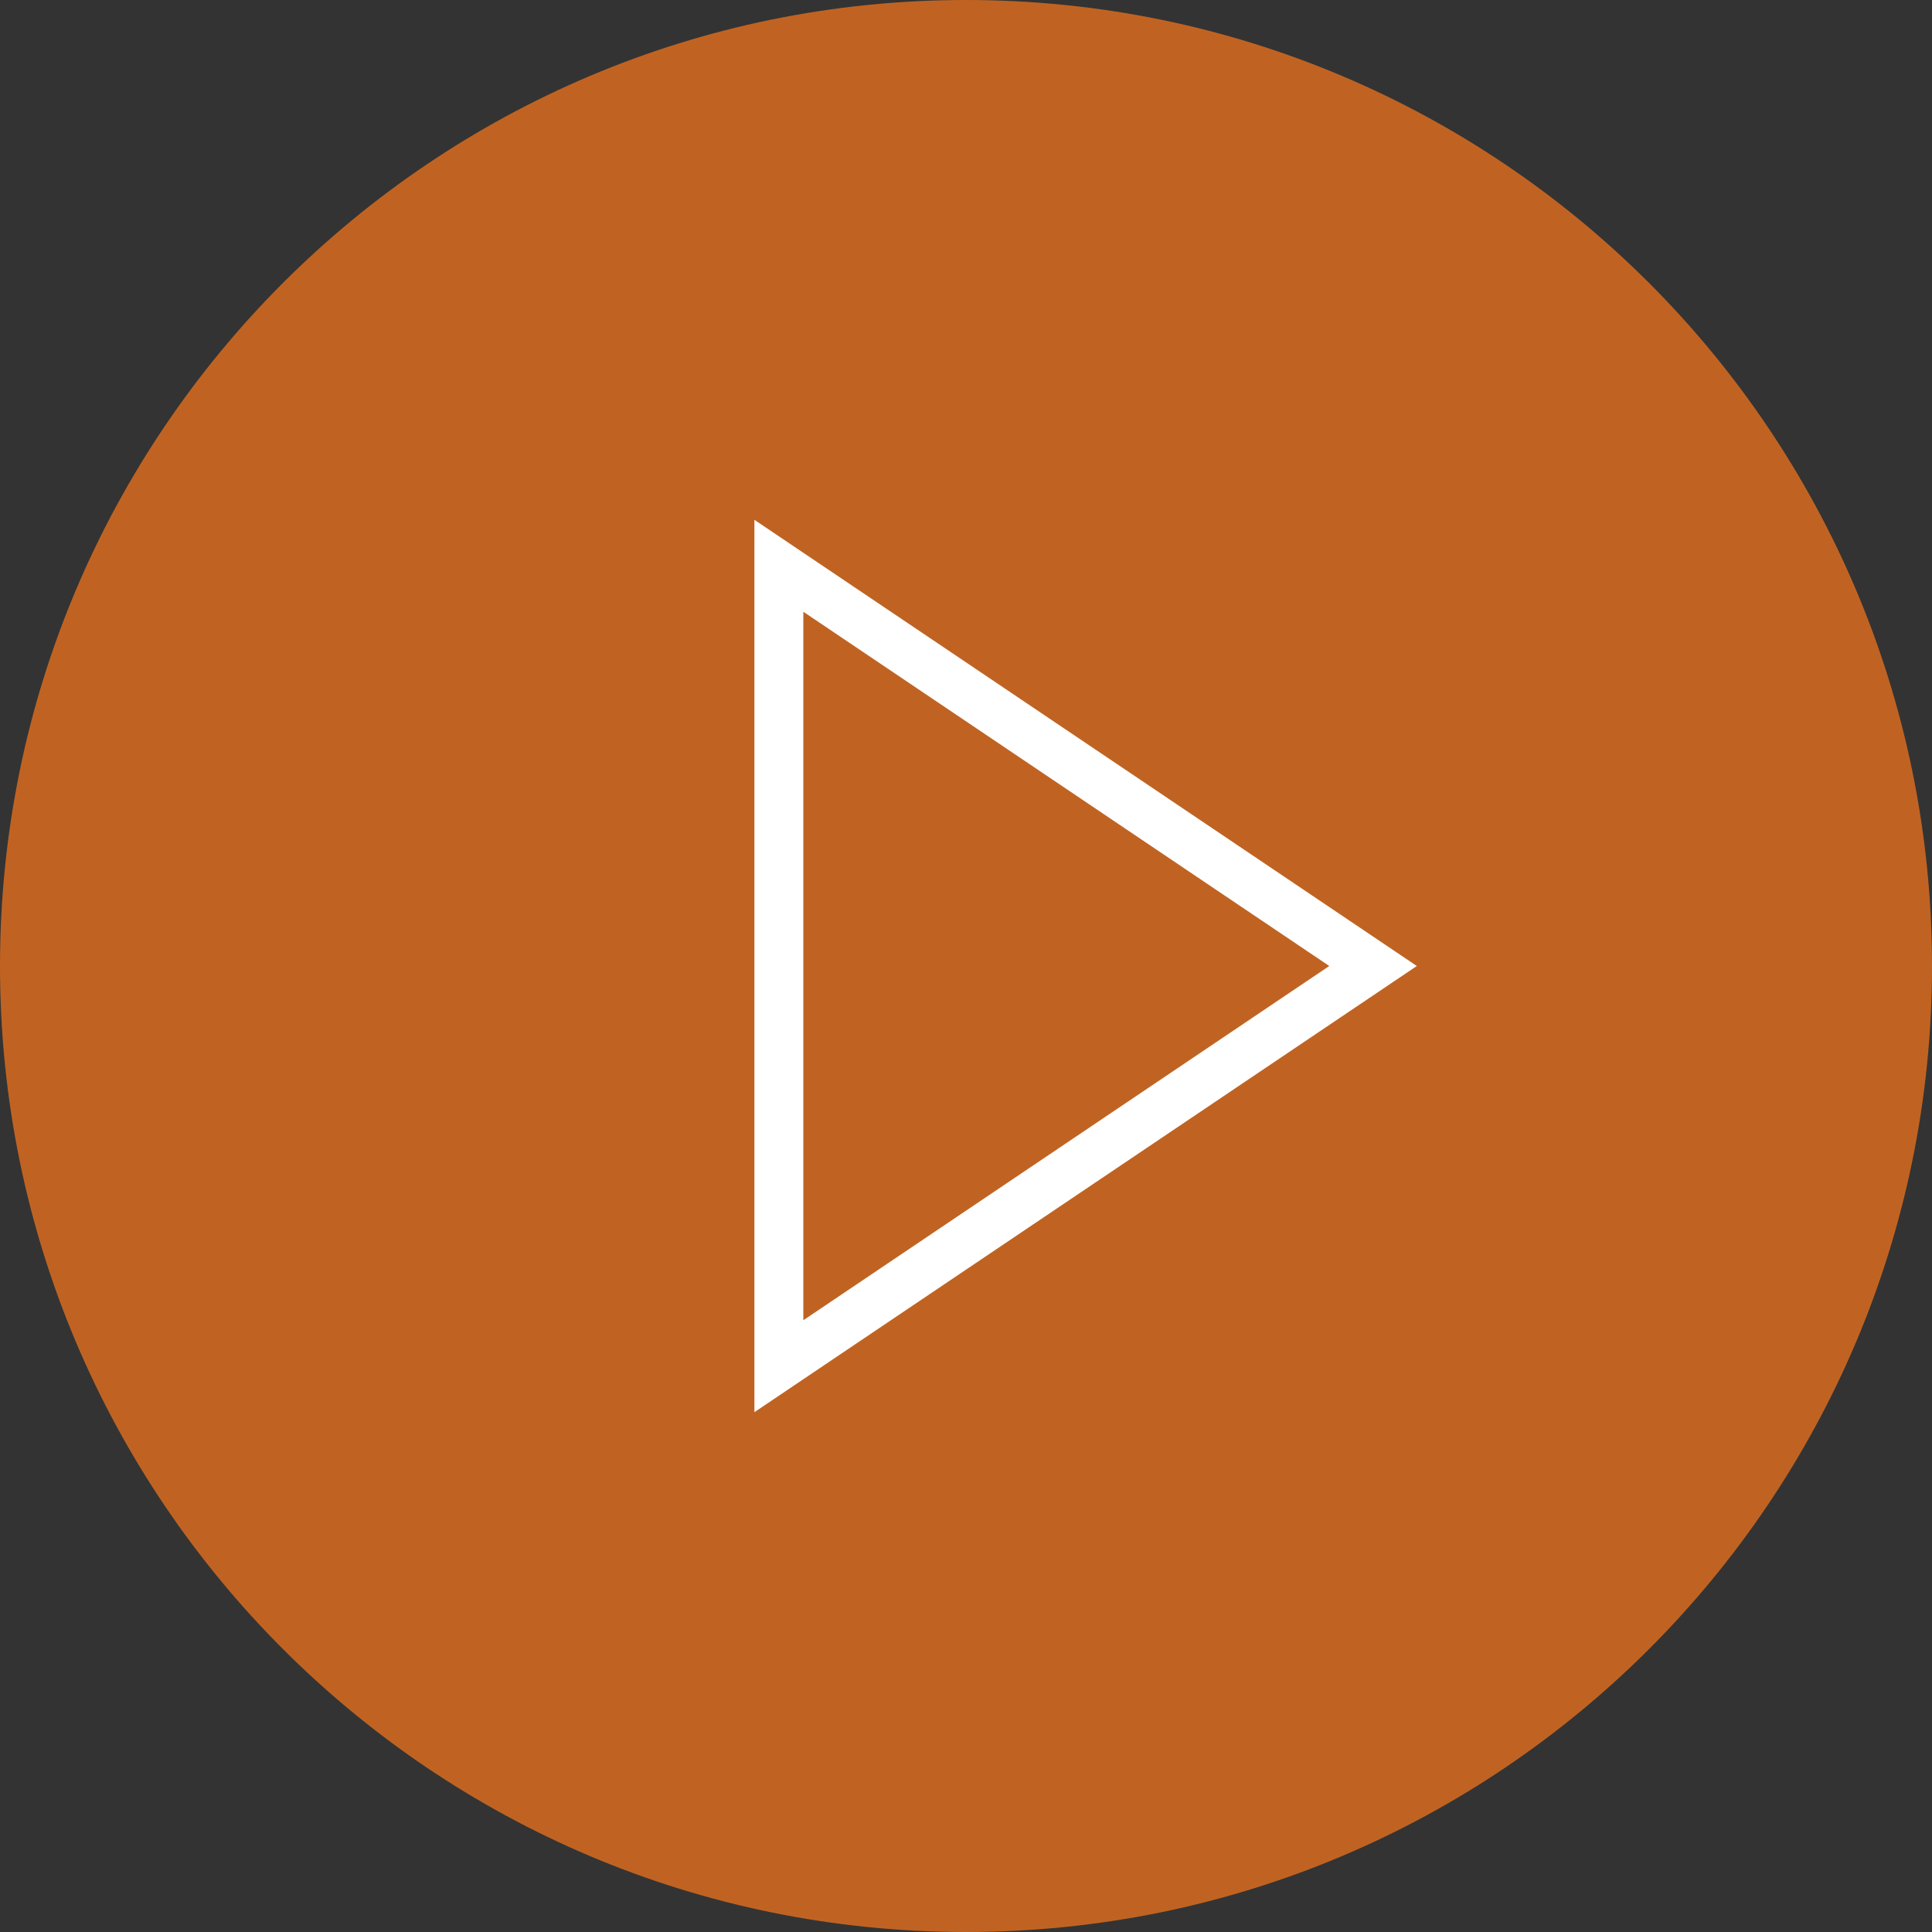 <svg width="79" height="79" viewBox="0 0 79 79" fill="none" xmlns="http://www.w3.org/2000/svg">
<rect x="0" y="0" width="79" height="79" fill="#333333" stroke="none"/>
<path d="M0 39.5C0 17.685 17.685 0 39.5 0C61.315 0 79 17.685 79 39.5C79 61.315 61.315 79 39.5 79C17.685 79 0 61.315 0 39.5Z" fill="#E36F1E" fill-opacity="0.8"/>
<path d="M31.848 23.135L56.144 39.5L31.848 55.865L31.848 23.135Z" stroke="white" stroke-width="2"/>
</svg>
